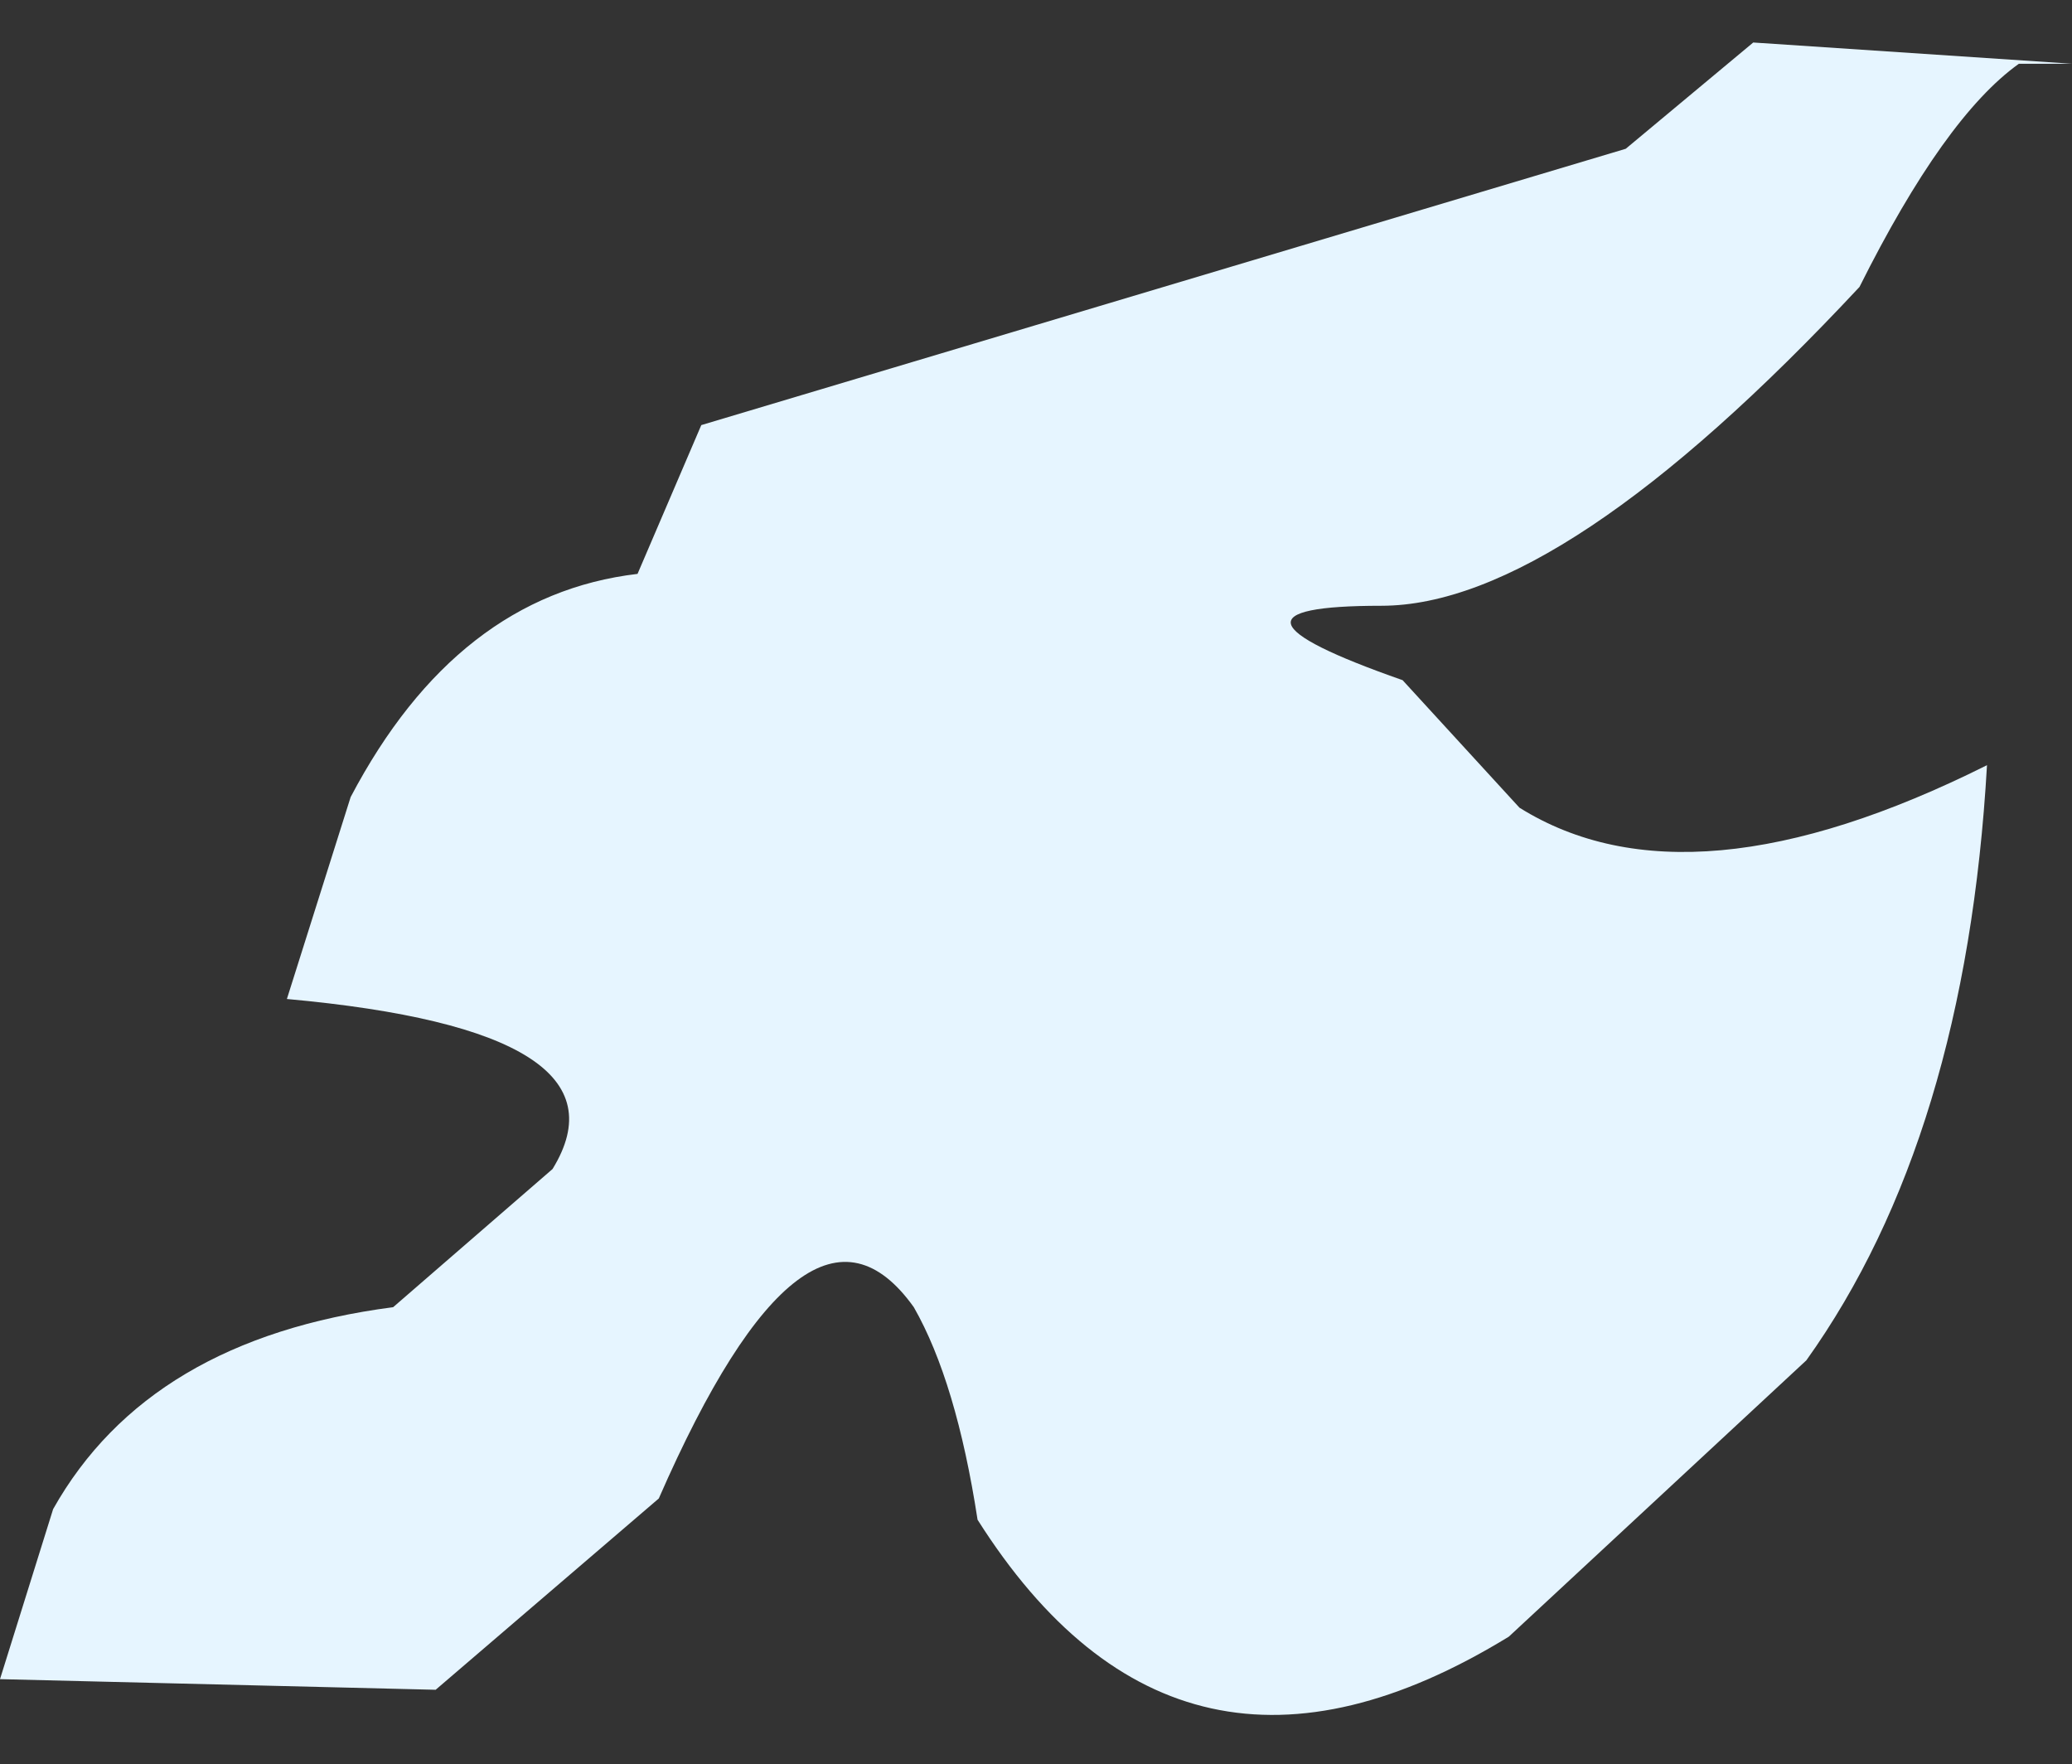 <?xml version="1.0" encoding="UTF-8" standalone="no"?>
<svg xmlns:xlink="http://www.w3.org/1999/xlink" height="8.3px" width="9.75px" xmlns="http://www.w3.org/2000/svg">
  <rect width="100%" height="100%" fill="#333333" stroke="none"/>
  <g transform="matrix(1.0, 0.0, 0.0, 1.0, 4.85, 4.2)">
    <path d="M3.9 -2.85 Q2.5 -1.35 1.65 -1.35 0.75 -1.35 1.75 -1.0 L2.3 -0.4 Q3.1 0.1 4.5 -0.6 4.4 1.15 3.65 2.2 L2.25 3.5 Q0.7 4.45 -0.25 2.95 -0.35 2.3 -0.55 1.95 -1.05 1.25 -1.75 2.85 L-2.8 3.75 -4.85 3.7 -4.6 2.9 Q-4.15 2.1 -3.0 1.95 L-2.25 1.3 Q-1.85 0.65 -3.5 0.5 L-3.2 -0.45 Q-2.7 -1.4 -1.85 -1.5 L-1.55 -2.2 2.8 -3.5 3.4 -4.0 4.9 -3.9 4.65 -3.9 Q4.3 -3.65 3.9 -2.85" fill="#e6f5ff" fill-rule="evenodd" stroke="none"/>
  </g>
</svg>
